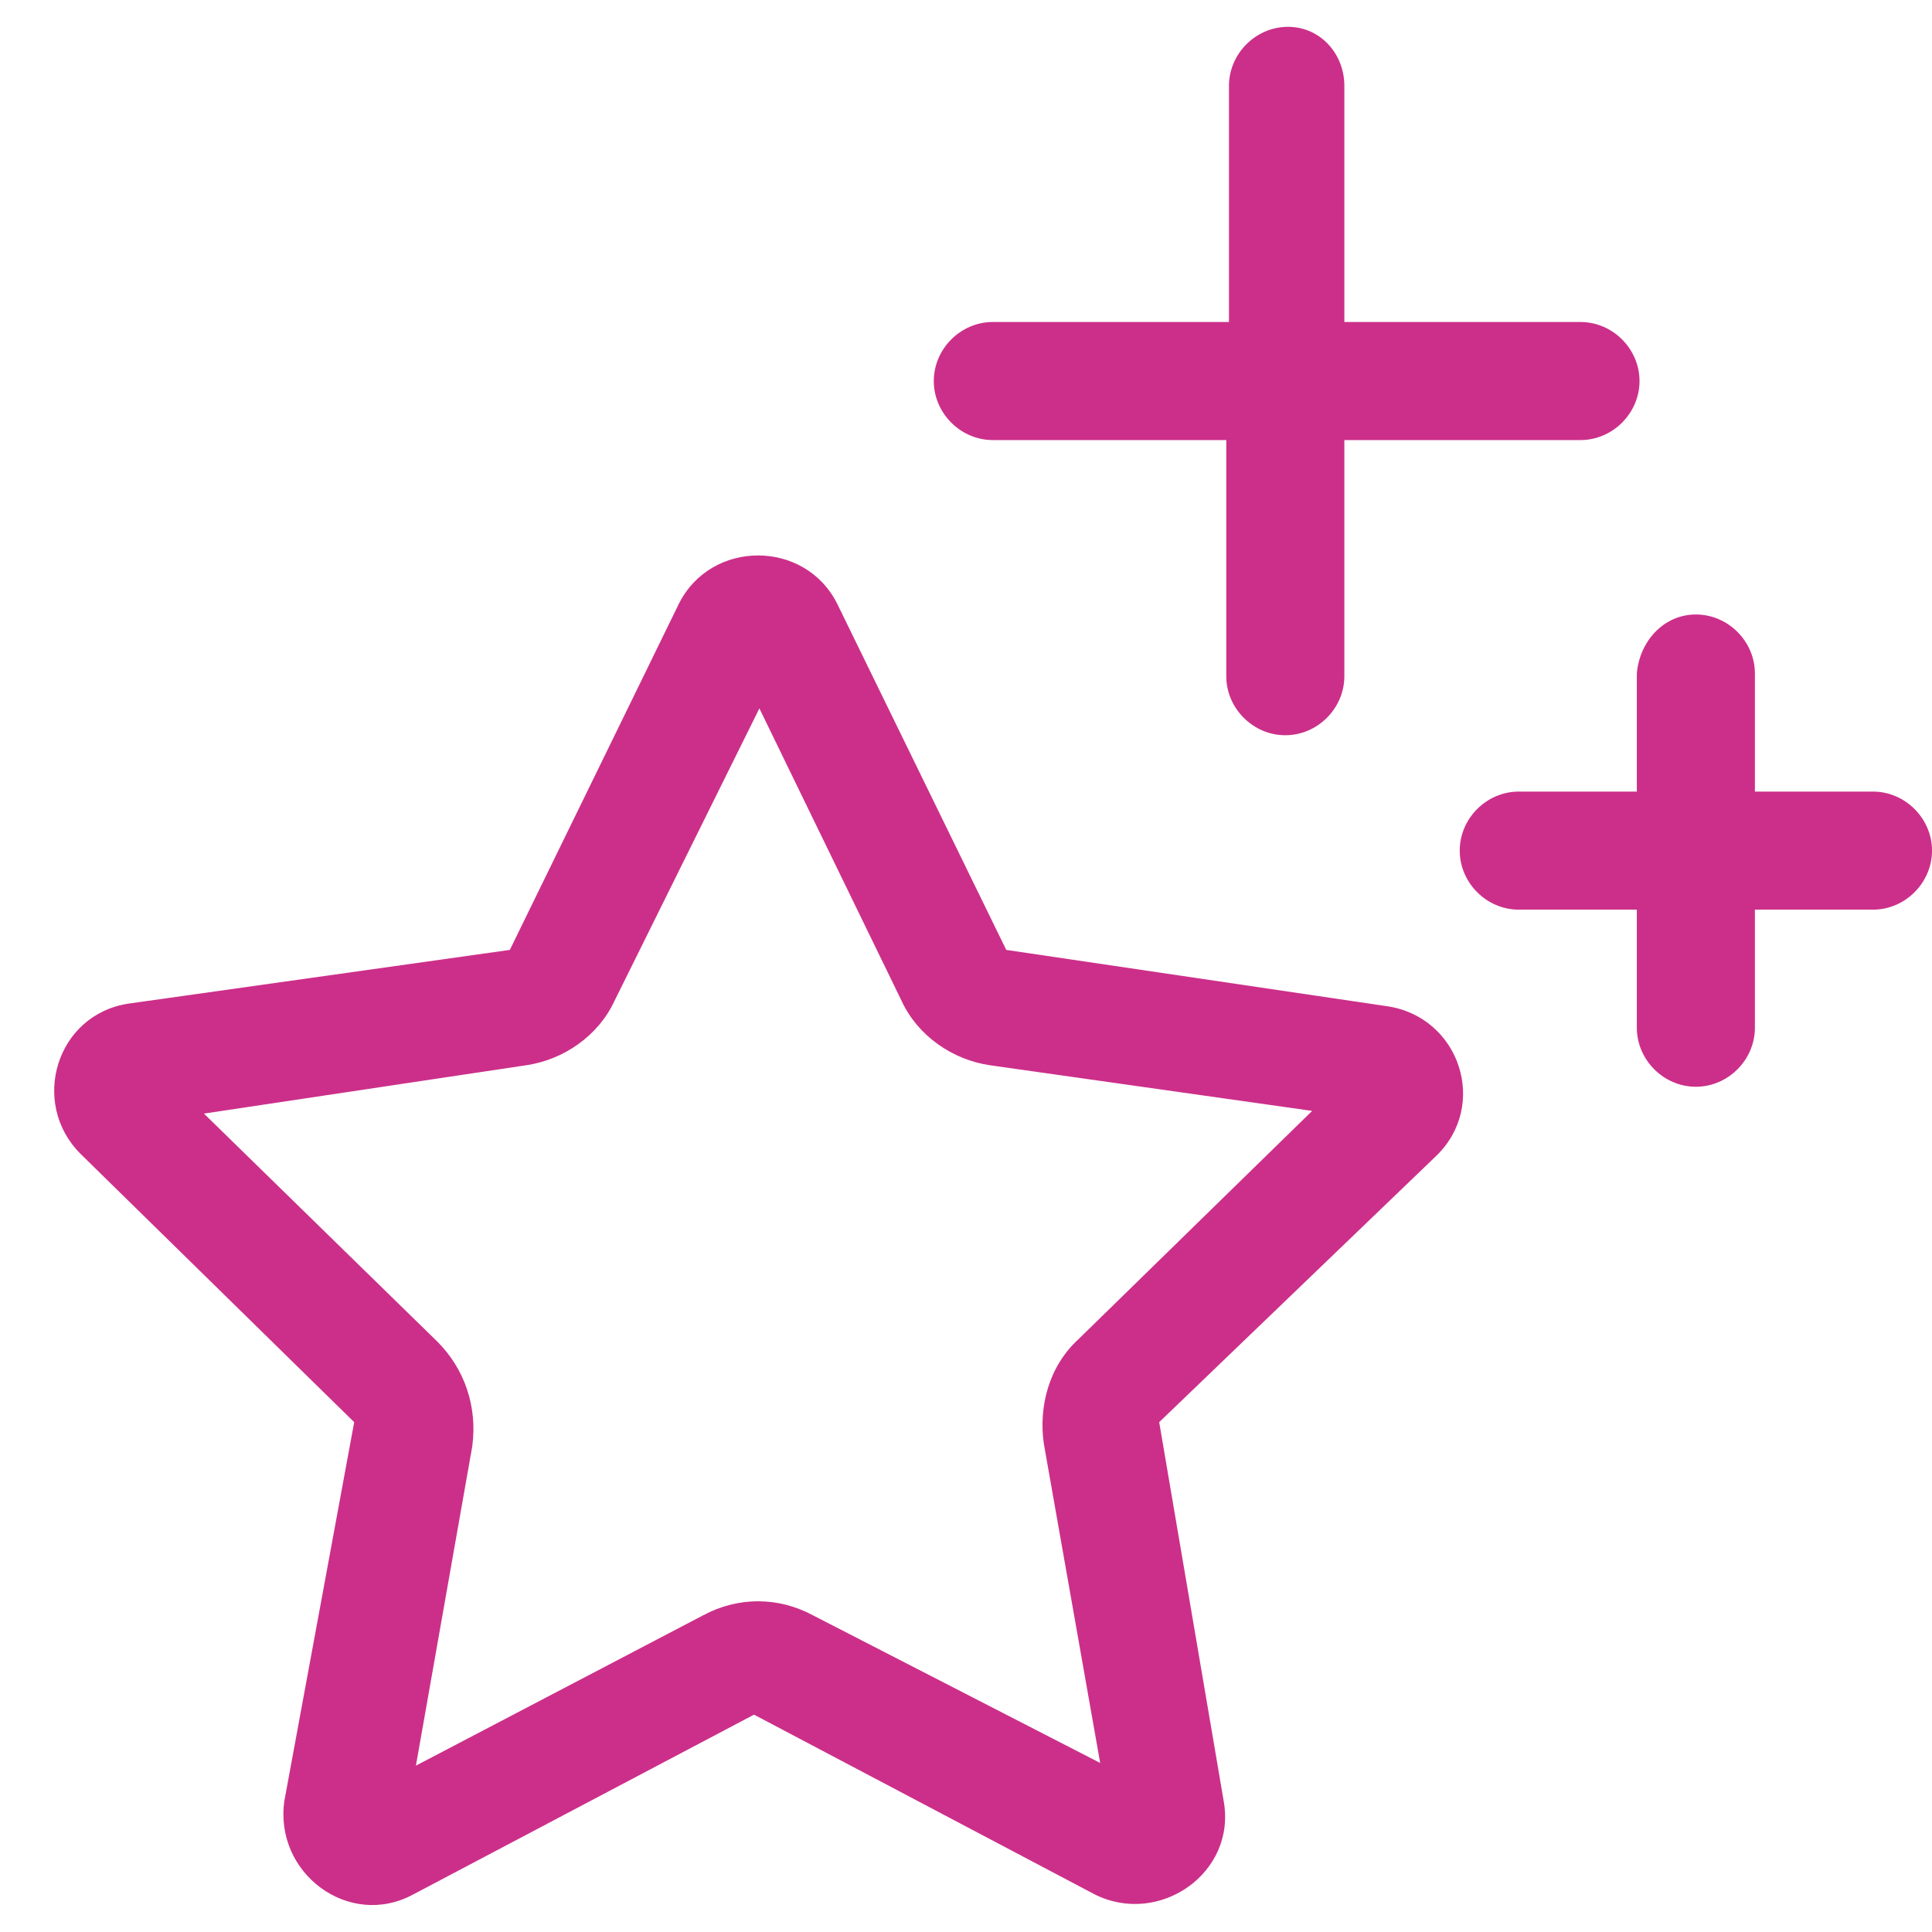 <?xml version="1.0" encoding="UTF-8"?>
<!-- Generator: Adobe Illustrator 27.7.0, SVG Export Plug-In . SVG Version: 6.00 Build 0)  -->
<svg xmlns="http://www.w3.org/2000/svg" xmlns:xlink="http://www.w3.org/1999/xlink" version="1.1" id="Layer_1" x="0px" y="0px" viewBox="0 0 72 72" style="enable-background:new 0 0 72 72;" xml:space="preserve">
<style type="text/css">
	.st0{enable-background:new    ;}
	.st1{fill:#CC2F89;}
</style>
<g class="st0">
	<path class="st1" d="M25.3,22.5c1.2-2.4,4.7-2.4,5.9,0l6.3,12.9l14.2,2.1c2.7,0.4,3.8,3.7,1.8,5.6L43.2,53l2.4,14.1   c0.5,2.7-2.4,4.7-4.8,3.5l-12.7-6.7l-12.7,6.7c-2.4,1.3-5.2-0.8-4.8-3.5L13.2,53L3,43c-1.9-1.9-0.9-5.2,1.8-5.6L19,35.4L25.3,22.5   L25.3,22.5z M22.9,37.3c-0.6,1.3-1.9,2.2-3.3,2.4l-12,1.8l8.7,8.5c1,1,1.5,2.4,1.3,3.9l-2.1,11.9l10.7-5.6c1.3-0.7,2.8-0.7,4.1,0   L41,65.7l-2.1-11.9c-0.2-1.4,0.2-2.9,1.3-3.9l8.7-8.5l-12-1.7c-1.4-0.2-2.7-1.1-3.3-2.4l-5.3-10.9L22.9,37.3L22.9,37.3z M50.1,3.2   v8.8h8.8c1.2,0,2.2,1,2.2,2.2s-1,2.2-2.2,2.2h-8.8v8.8c0,1.2-1,2.2-2.2,2.2s-2.2-1-2.2-2.2v-8.8H37c-1.2,0-2.2-1-2.2-2.2   s1-2.2,2.2-2.2h8.8V3.2c0-1.2,1-2.2,2.2-2.2S50.1,2,50.1,3.2z M63.2,22.9c1.2,0,2.2,1,2.2,2.2v4.4h4.4c1.2,0,2.2,1,2.2,2.2   c0,1.2-1,2.2-2.2,2.2h-4.4v4.4c0,1.2-1,2.2-2.2,2.2s-2.2-1-2.2-2.2v-4.4h-4.4c-1.2,0-2.2-1-2.2-2.2c0-1.2,1-2.2,2.2-2.2h4.4v-4.4   C61.1,23.9,62,22.9,63.2,22.9z"></path>
</g>
</svg>
